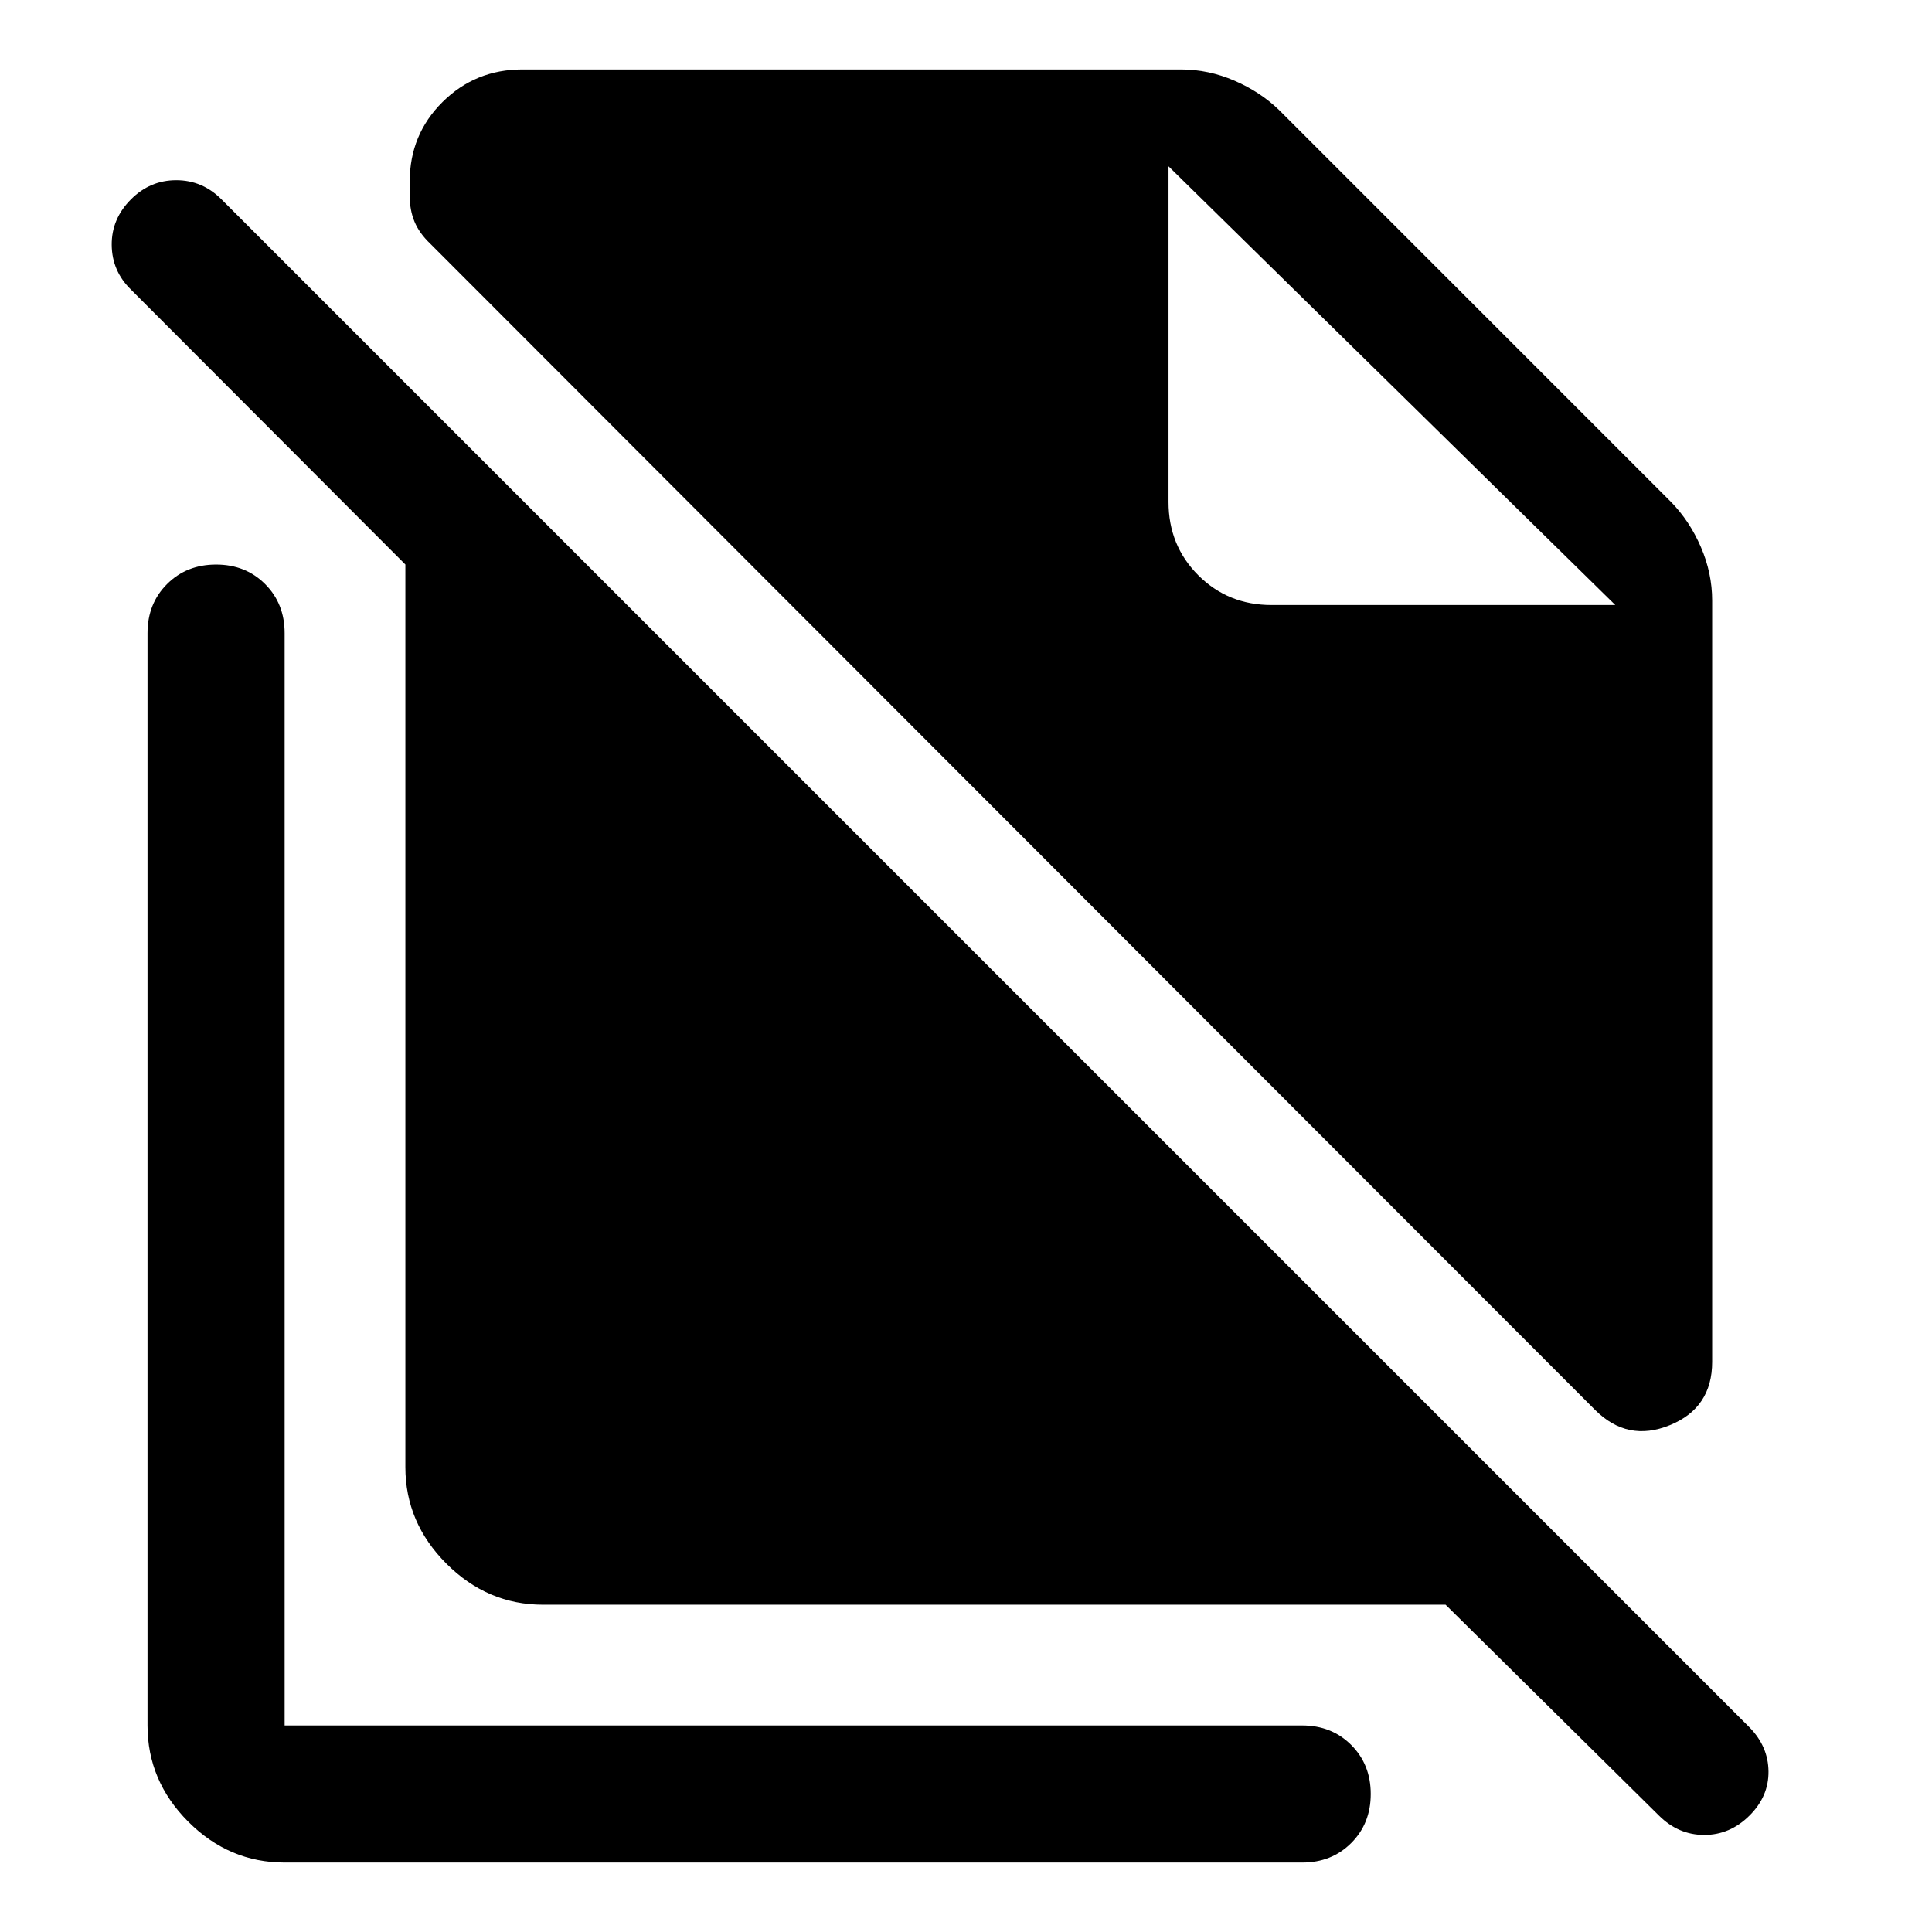 <svg xmlns="http://www.w3.org/2000/svg" width="48" height="48" viewBox="0 -960 960 960"><path d="M792.59-259.41 213.78-838.93q-5.48-5.24-7.83-10.96-2.36-5.72-2.36-12.68v-7.23q0-23.33 16.3-39.52 16.31-16.18 39.63-16.18h327.31q13.67 0 26.6 5.6 12.94 5.6 22.37 14.79l194.57 194.57q9.2 9.43 14.79 22.37 5.6 12.93 5.6 26.6v378.29q0 22.87-21.01 31.44-21.01 8.58-37.16-7.57Zm76.8 201.48q-9.72 9.71-22.57 9.71-12.86 0-22.58-9.71L718.3-162.63H269.8q-27.58 0-47.97-20.39-20.4-20.39-20.4-47.98v-448.5L65.11-816.07q-9.48-9.23-9.6-22.21-.12-12.98 9.6-22.7 9.48-9.48 22.46-9.48 12.97 0 22.45 9.48l759.37 759.37q9.24 9.48 9.36 21.84.12 12.36-9.36 21.84ZM631.85-659.37h170.78l-222-218 222 218-222-218v166.78q0 21.63 14.79 36.43 14.8 14.79 36.43 14.79ZM141.43-34.5q-27.58 0-47.85-20.27Q73.3-75.04 73.3-102.63v-542.78q0-14.68 9.7-24.37 9.7-9.7 24.37-9.7 14.67 0 24.37 9.7 9.69 9.69 9.69 24.37v542.78h505.61q14.68 0 24.37 9.7 9.7 9.69 9.7 24.36 0 14.68-9.7 24.37-9.69 9.7-24.37 9.7H141.43Z"/></svg>
